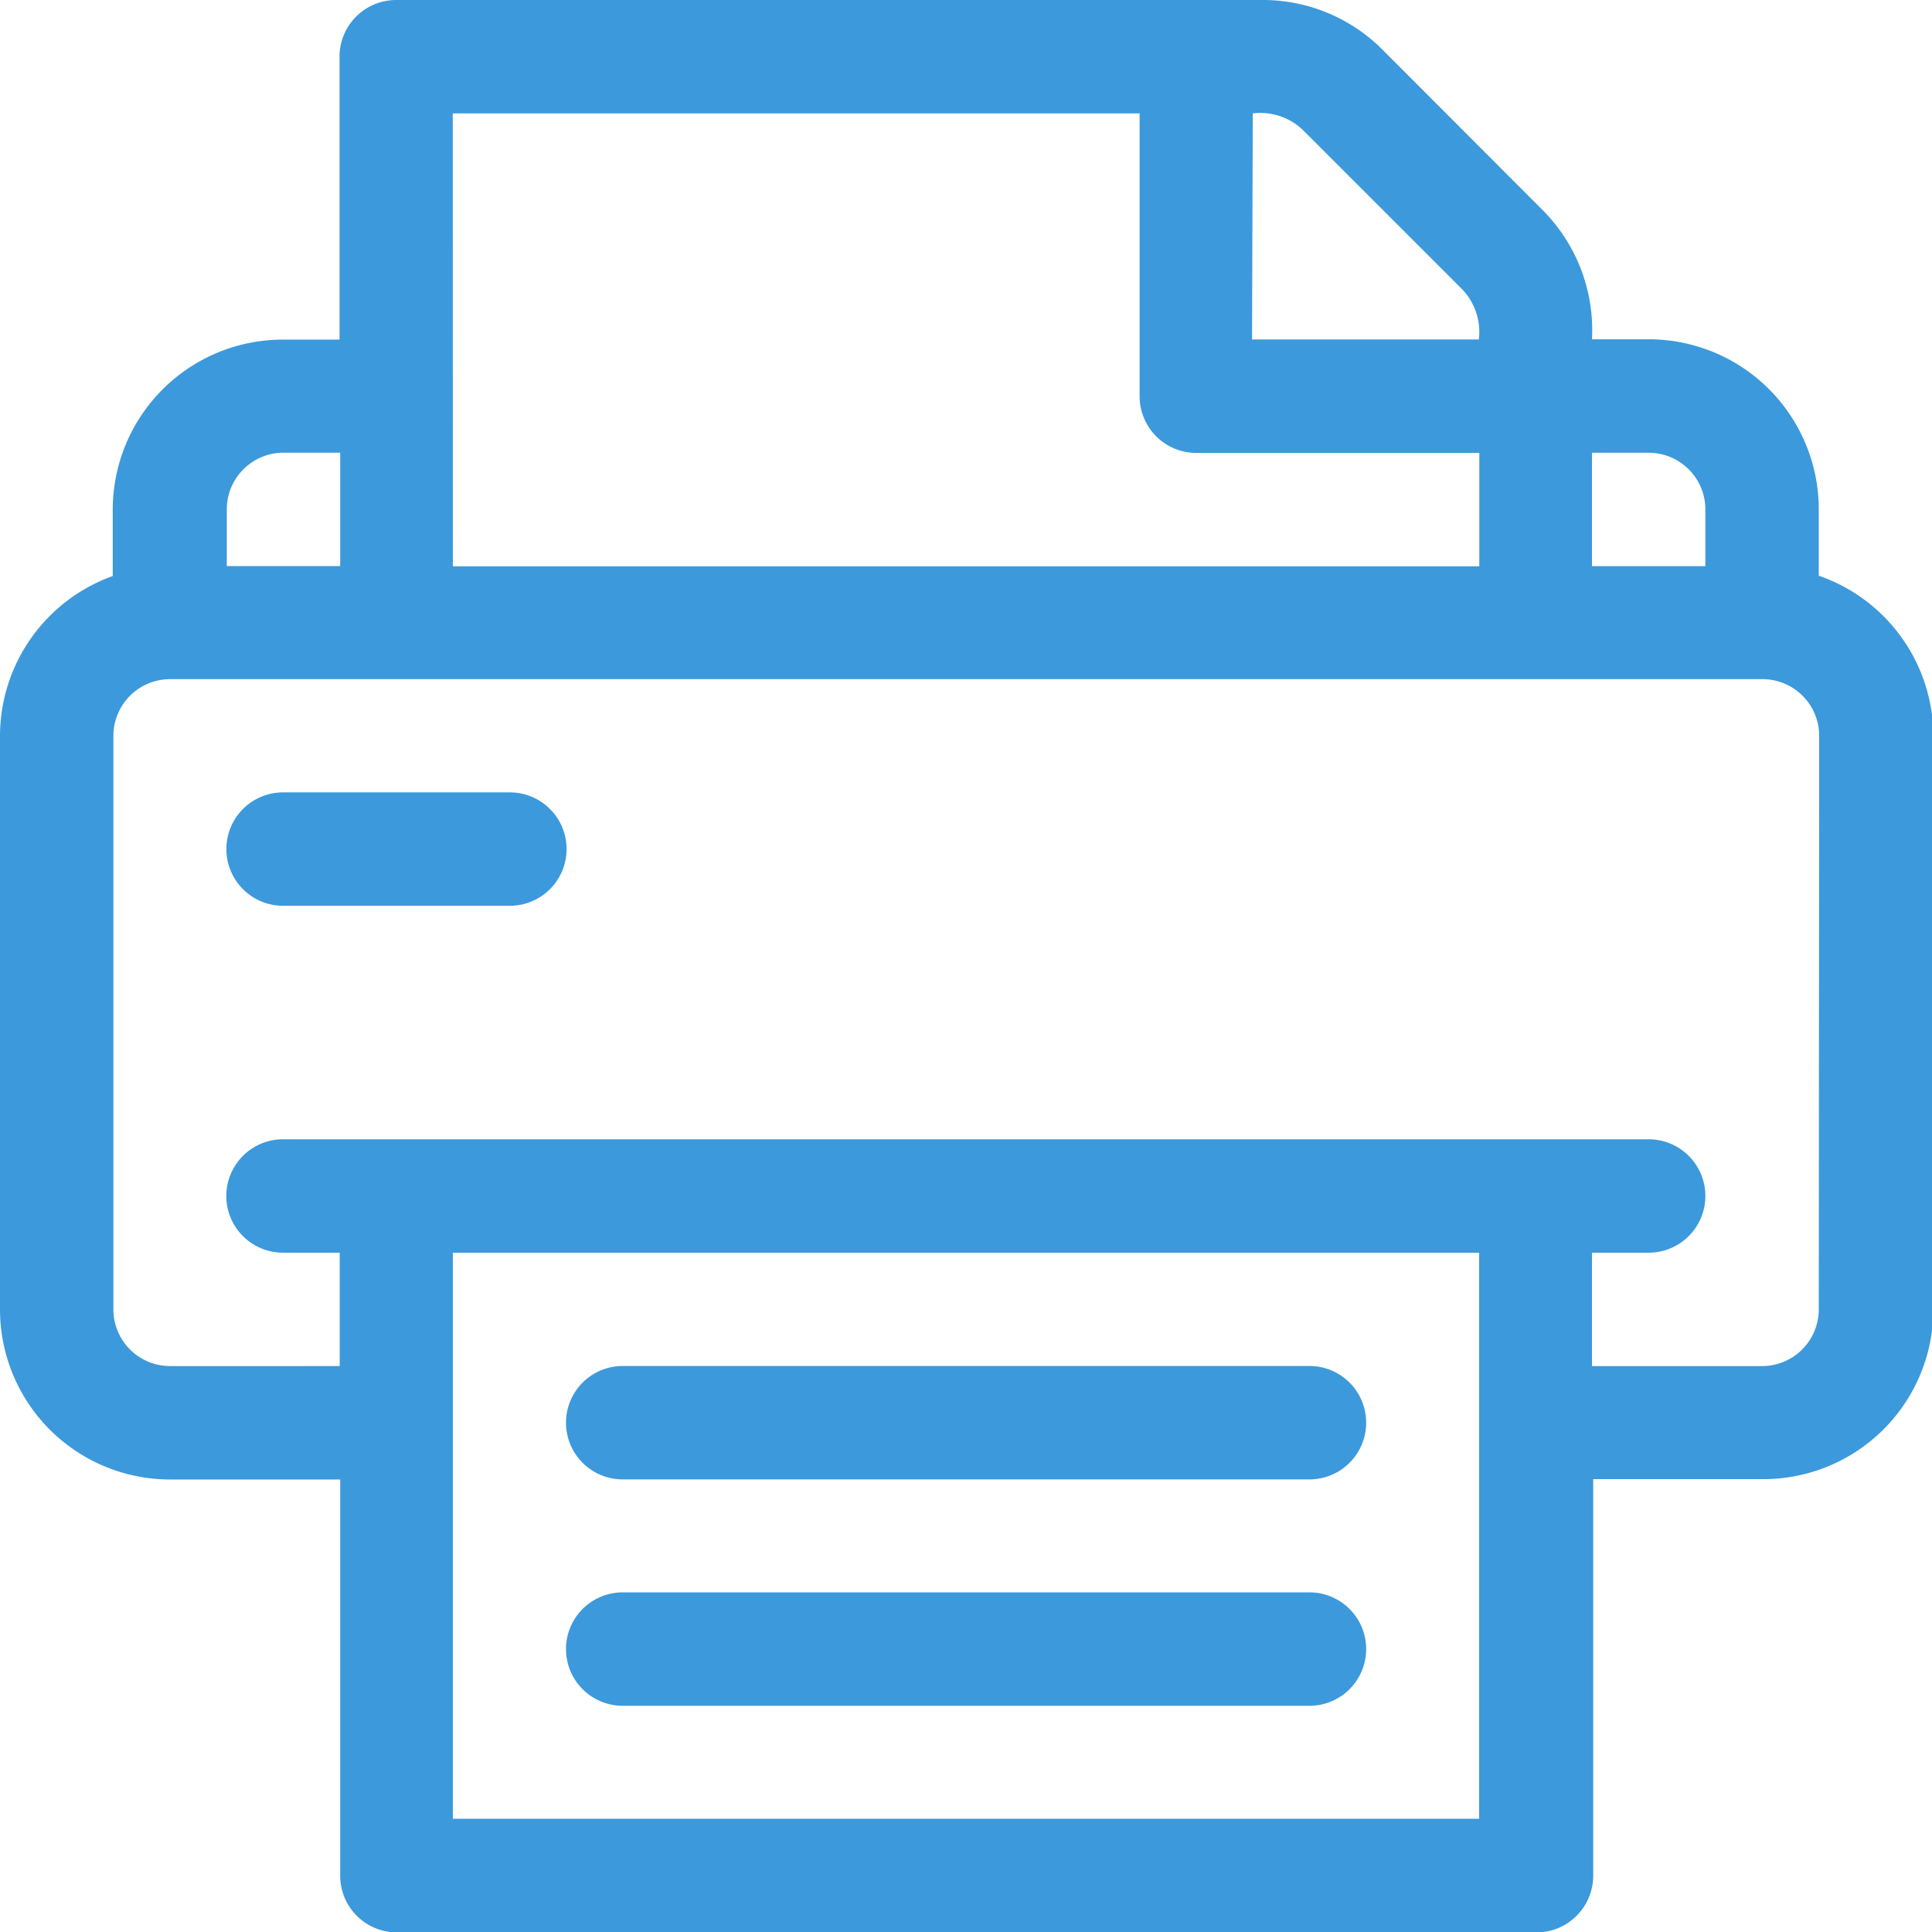 <svg xmlns="http://www.w3.org/2000/svg" width="23.853" height="23.853" viewBox="0 0 23.853 23.853"><defs><style>.a{fill:#3c99dc;}</style></defs><g transform="translate(0 0)"><path class="a" d="M22.455,7.108V6.289a2.1,2.1,0,0,0-2.1-2.1h-.7a2.1,2.1,0,0,0-.614-1.6L17.069.614A2.083,2.083,0,0,0,15.587,0H4.892a.7.7,0,0,0-.7.7V4.193h-.7a2.1,2.1,0,0,0-2.1,2.1v.819A2.1,2.1,0,0,0,0,9.085v7.081a2.1,2.1,0,0,0,2.1,2.1h2.1v4.892a.7.7,0,0,0,.7.7h14.07a.7.7,0,0,0,.7-.7V18.262h2.1a2.1,2.1,0,0,0,2.1-2.1V9.085A2.1,2.1,0,0,0,22.455,7.108Zm-2.8-1.518h.7a.7.7,0,0,1,.7.7v.7h-1.4ZM15.467,1.4a.763.763,0,0,1,.614.2l1.977,1.977a.763.763,0,0,1,.2.614h-2.8Zm-9.877,0H14.07V4.892a.7.7,0,0,0,.7.7h3.494v1.4H5.591ZM2.8,6.289a.7.7,0,0,1,.7-.7h.7v1.4H2.8ZM18.262,22.455H5.591V15.467H18.262Zm4.193-6.289a.7.7,0,0,1-.7.7h-2.1v-1.4h.7a.7.7,0,0,0,0-1.4H3.494a.7.7,0,1,0,0,1.4h.7v1.4H2.1a.7.7,0,0,1-.7-.7V9.085a.7.7,0,0,1,.7-.7h19.66a.7.7,0,0,1,.7.7Z" transform="translate(0 0)"/></g><g transform="translate(2.795 9.783)"><path class="a" d="M63.494,210H60.7a.7.7,0,0,0,0,1.4h2.8a.7.7,0,0,0,0-1.4Z" transform="translate(-60 -210)"/></g><g transform="translate(6.988 16.865)"><path class="a" d="M159.178,362H150.7a.7.7,0,0,0,0,1.4h8.479a.7.7,0,1,0,0-1.4Z" transform="translate(-150 -362)"/></g><g transform="translate(6.988 19.66)"><path class="a" d="M159.178,422H150.7a.7.7,0,0,0,0,1.4h8.479a.7.7,0,0,0,0-1.4Z" transform="translate(-150 -422)"/></g></svg>